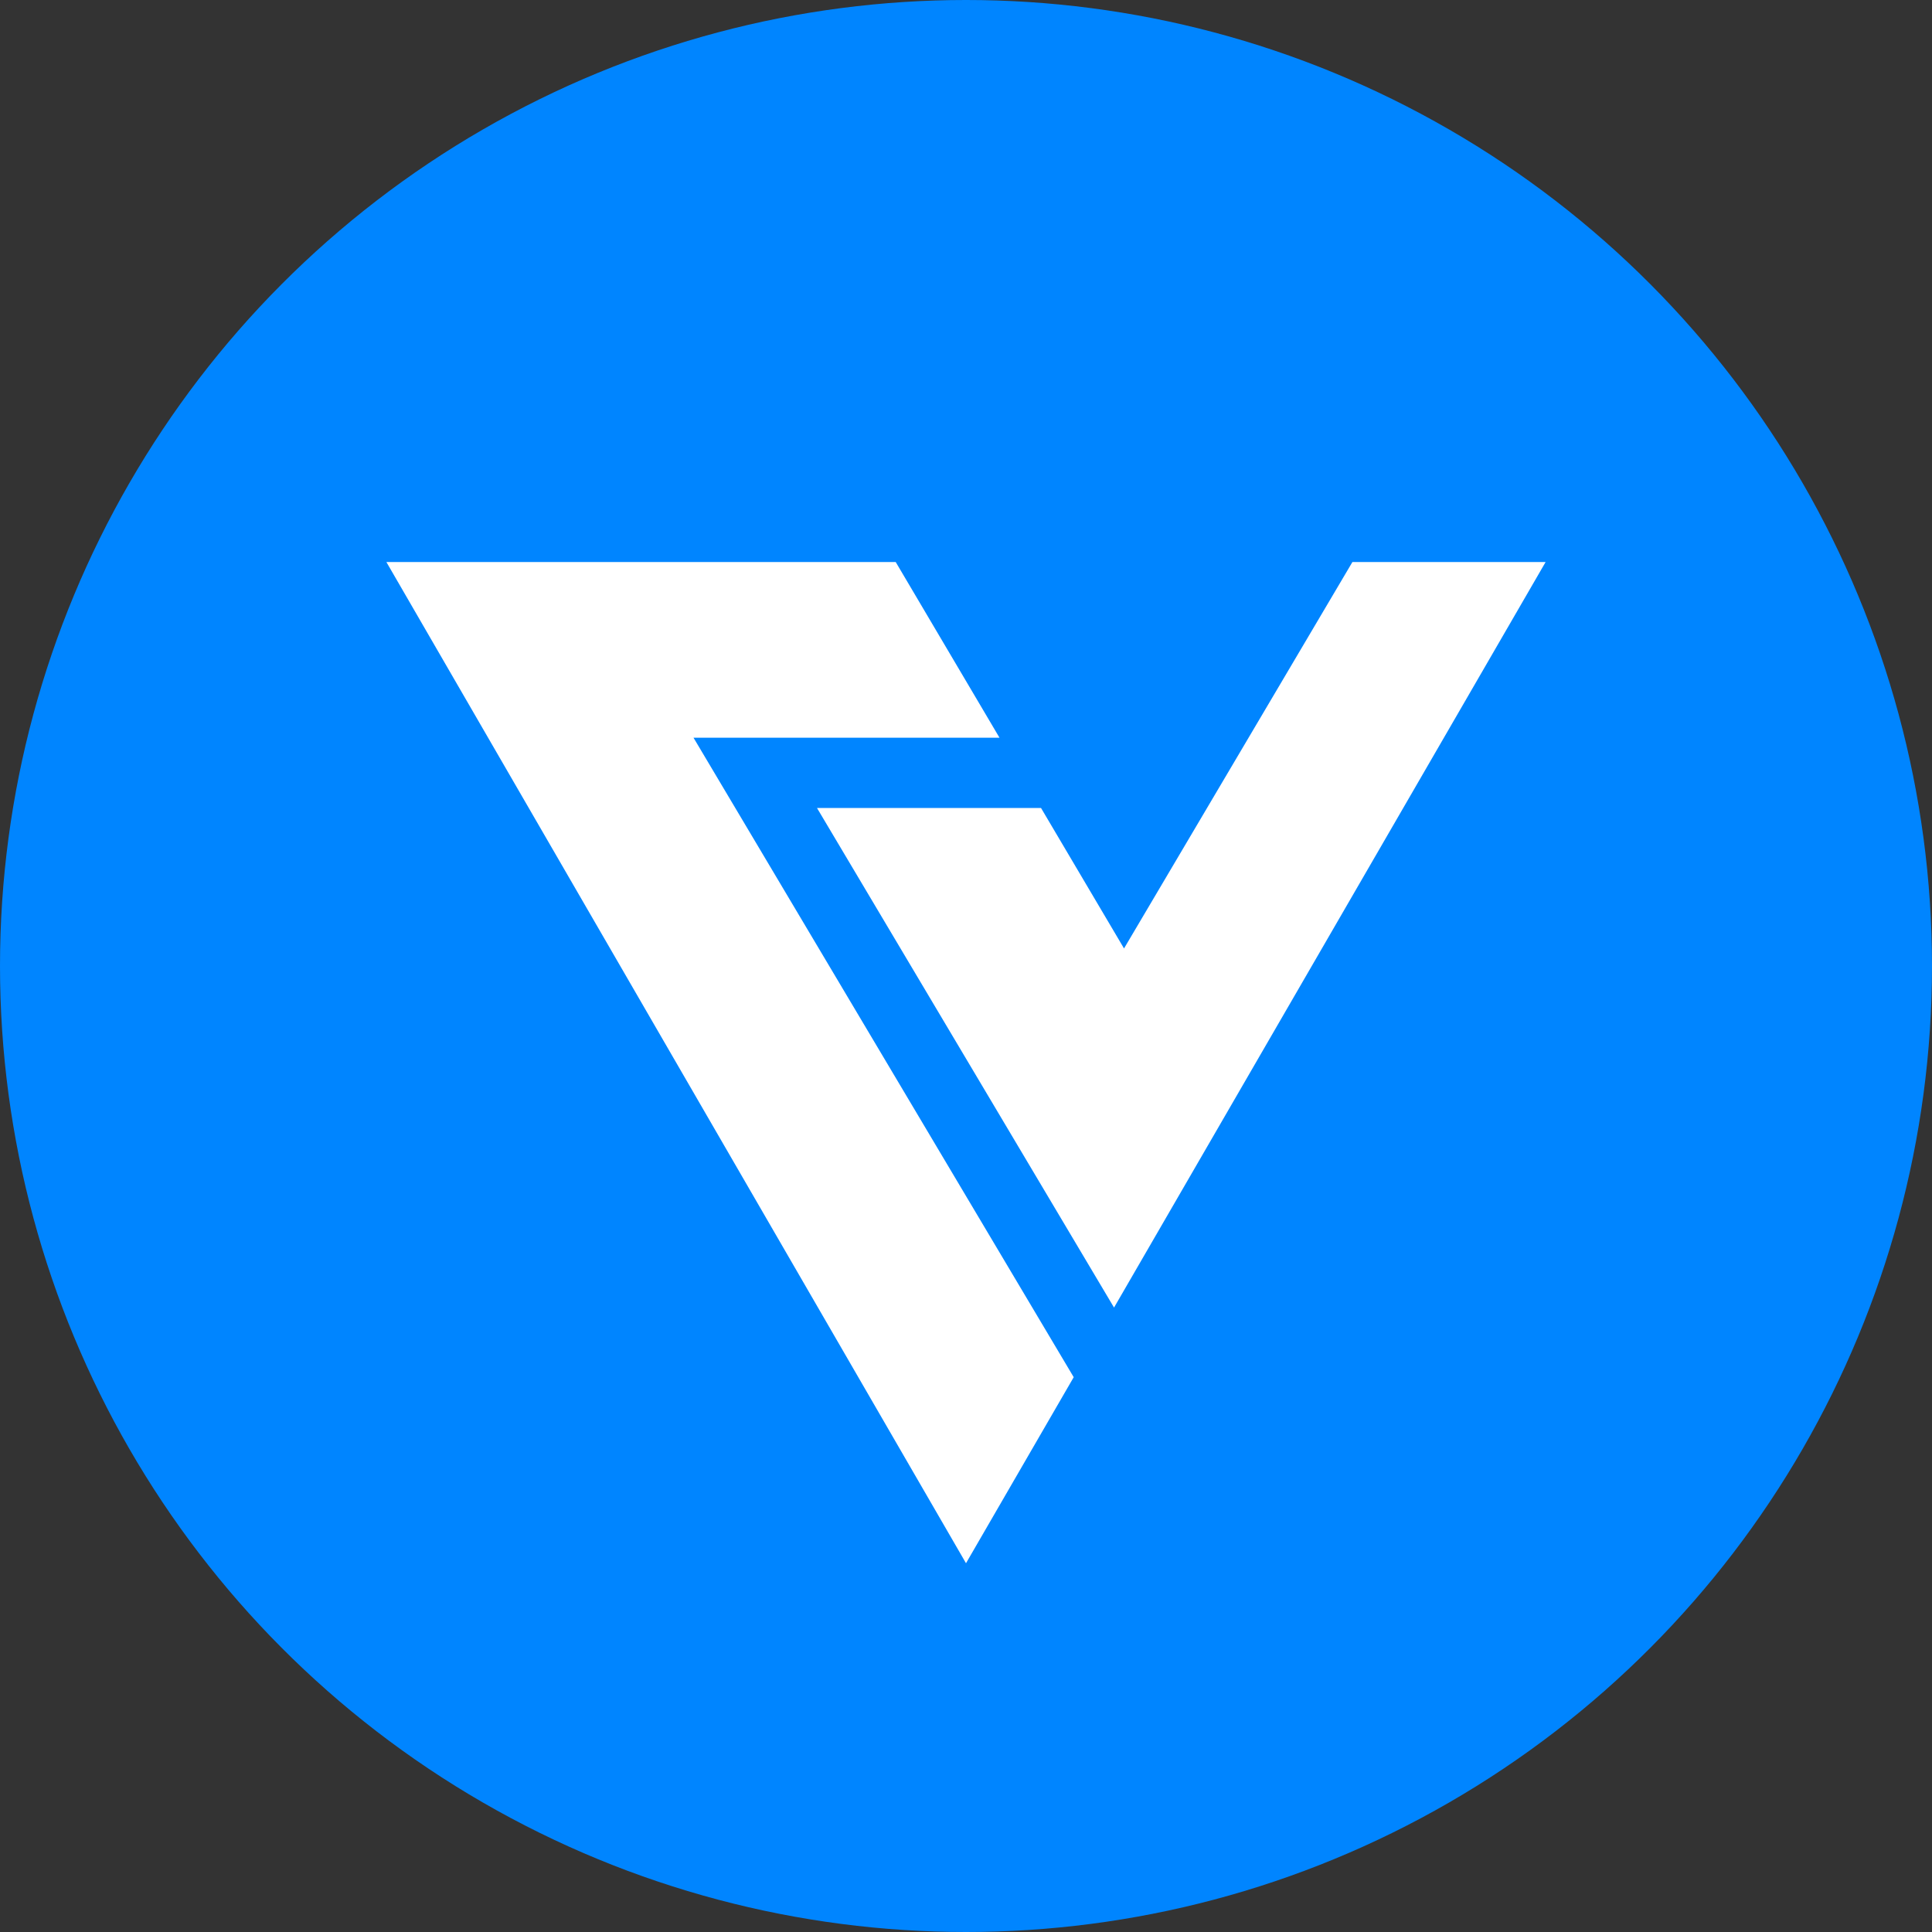 <svg width="24" height="24" viewBox="0 0 24 24" fill="none" xmlns="http://www.w3.org/2000/svg">
<rect x="0" y="0" width="24" height="24" fill="#333333" stroke="none"/>
<circle cx="12" cy="12" r="12" fill="#0085FF"/>
<path fill-rule="evenodd" clip-rule="evenodd" d="M4.8 6.982H11.127L12.416 9.164H8.615L13.338 17.108L12 19.419L4.8 6.982ZM13.839 16.243L19.2 6.982H16.8L13.963 11.782L12.932 10.037H10.149L13.839 16.243Z" fill="white"/>
</svg>
